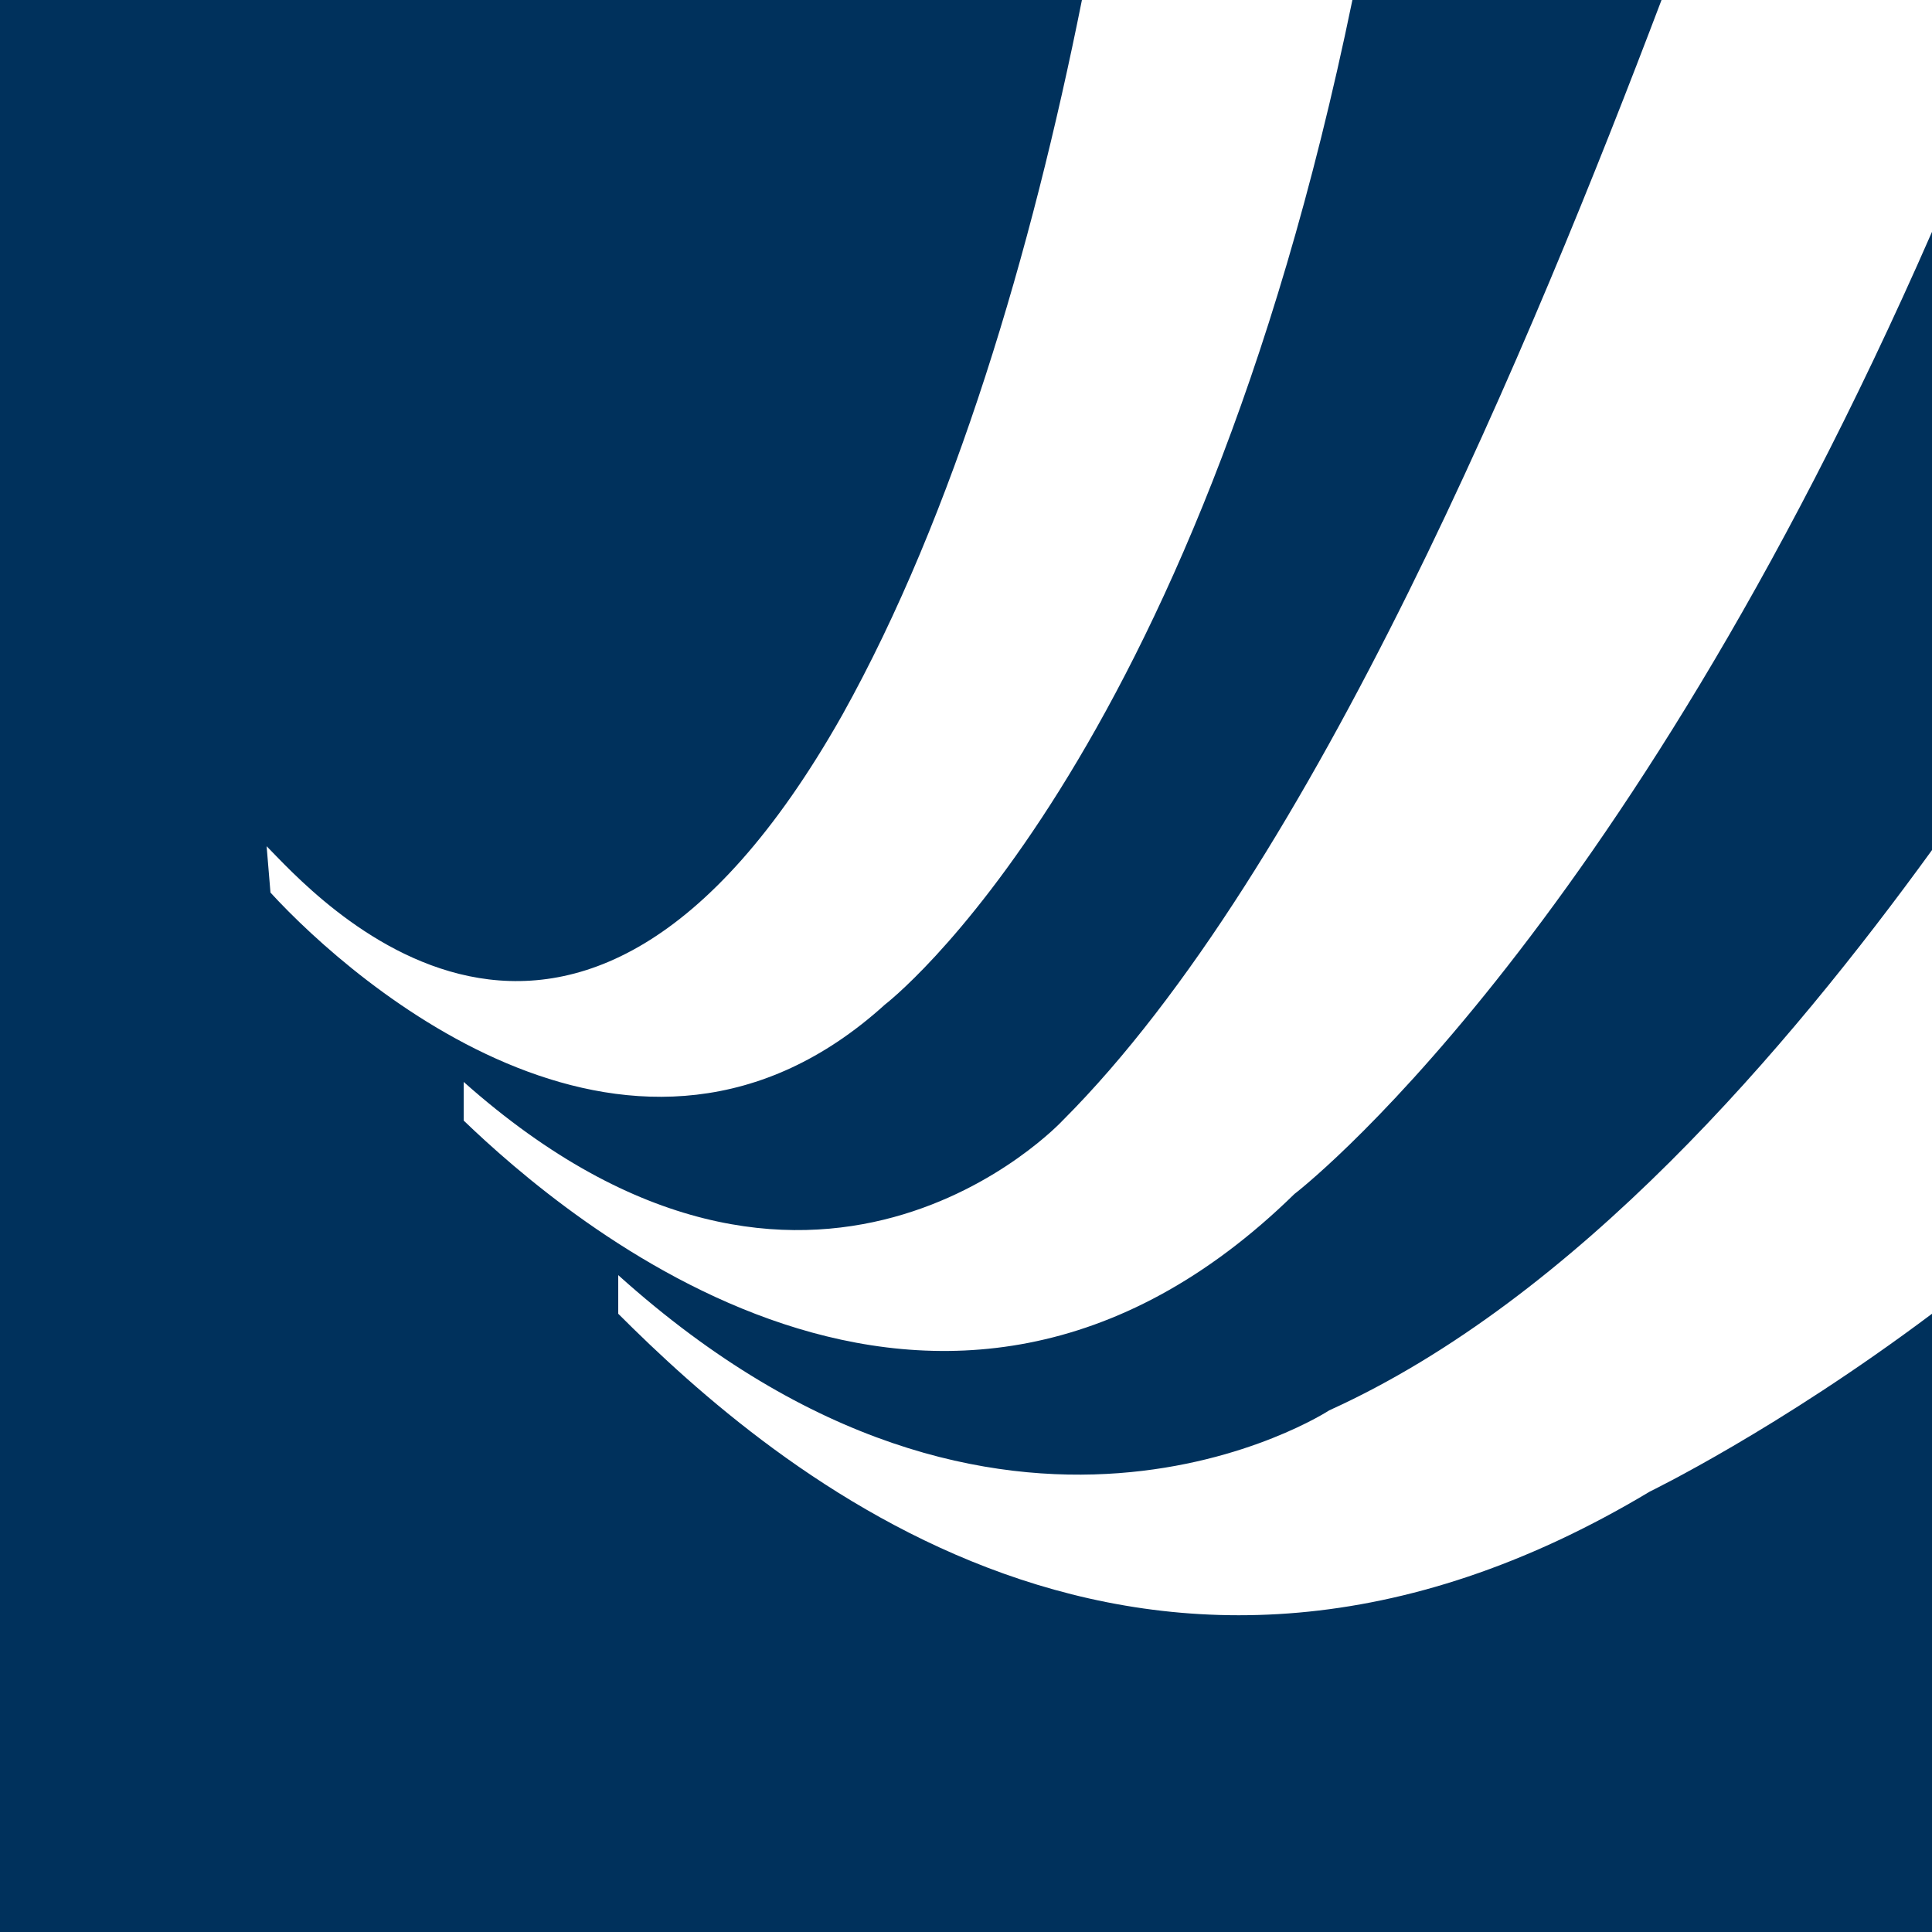 <?xml version="1.0" encoding="utf-8"?>
<!-- Generator: Adobe Illustrator 18.1.1, SVG Export Plug-In . SVG Version: 6.00 Build 0)  -->
<svg version="1.1" id="Layer_1" xmlns="http://www.w3.org/2000/svg" xmlns:xlink="http://www.w3.org/1999/xlink" x="0px" y="0px"
	 width="50px" height="50px" viewBox="-272 395.9 50 50" enable-background="new -272 395.9 50 50" xml:space="preserve">
<rect x="-272" y="395.9" fill="#00315C" width="50" height="50"/>
<path fill="#FFFFFF" d="M-250.2,414.4c2.9-5.2,4.9-12,6.2-18.5h7c-4.1,19.9-12.1,26-12.1,26c-6.4,5.8-13.7-0.5-15.9-2.9l-0.1-1.2
	C-264,418.9-257.2,426.8-250.2,414.4z M-237.6,432.4c0,0-8.4,5.5-18.4-3.5v1c4,4,13.7,12.4,26.7,4.6c0,0,3.3-1.6,7.3-4.6v-12
	C-225.7,423-231.2,429.5-237.6,432.4z M-229,395.9c-3.3,8.7-9,22.5-15.5,29c0,0-6.5,7-15.5-1v1c2.6,2.5,12.3,10.9,21.5,1.9
	c0,0,8.4-6.4,16.5-24.9v-6H-229z"/>
</svg>
